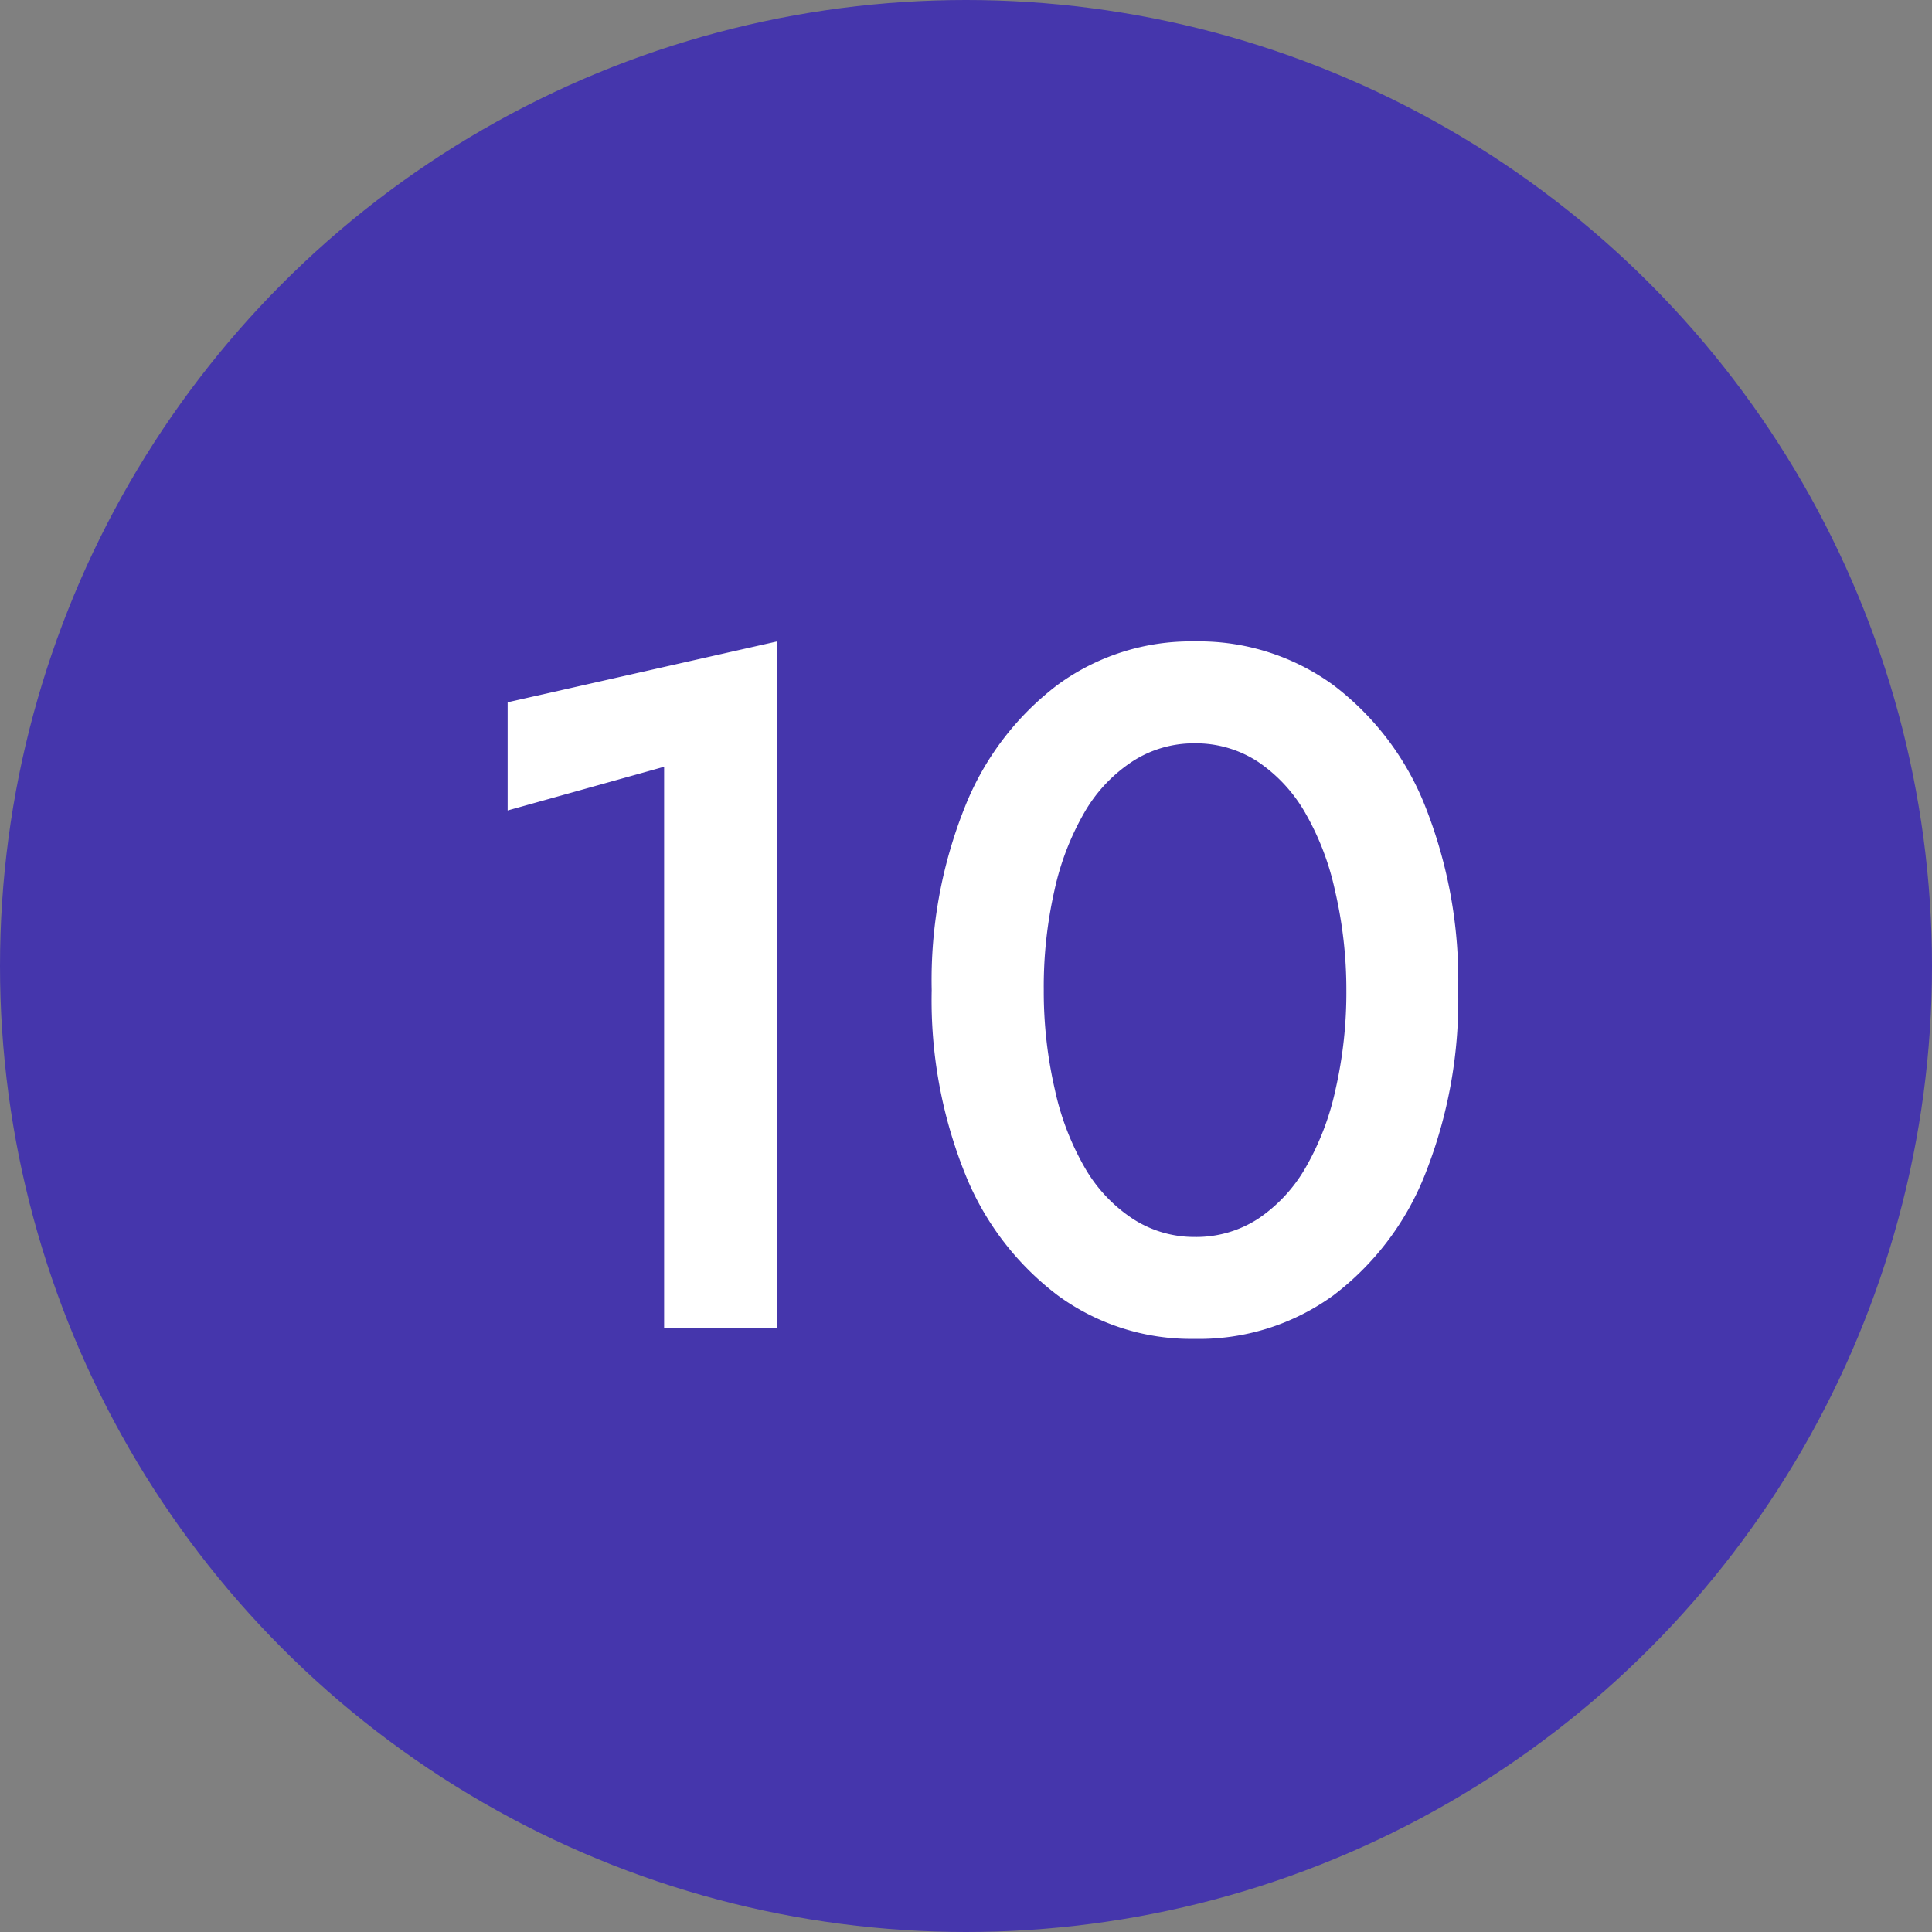 <svg id="img_num_10" xmlns="http://www.w3.org/2000/svg" width="32" height="32" viewBox="0 0 32 32">
  <rect x="0" y="0" width="32" height="32" fill="#808080" stroke="none"/>
  <circle id="楕円形_10" data-name="楕円形 10" cx="16" cy="16" r="16" fill="#4536ac"/>
  <path id="パス_717" data-name="パス 717" d="M-7.592-8.576-5-9.3V0h1.872V-11.376l-4.464,1.008ZM1.288-5.6a7.231,7.231,0,0,1,.176-1.648,4.47,4.47,0,0,1,.5-1.3,2.507,2.507,0,0,1,.792-.84,1.865,1.865,0,0,1,1.024-.3,1.882,1.882,0,0,1,1.048.3,2.541,2.541,0,0,1,.784.84,4.47,4.47,0,0,1,.5,1.3A7.231,7.231,0,0,1,6.3-5.6,7.231,7.231,0,0,1,6.12-3.952a4.47,4.47,0,0,1-.5,1.3,2.541,2.541,0,0,1-.784.84,1.882,1.882,0,0,1-1.048.3,1.865,1.865,0,0,1-1.024-.3,2.507,2.507,0,0,1-.792-.84,4.47,4.47,0,0,1-.5-1.3A7.231,7.231,0,0,1,1.288-5.6Zm-1.856,0A7.715,7.715,0,0,0-.016-2.56,4.716,4.716,0,0,0,1.52-.544a3.734,3.734,0,0,0,2.264.72,3.784,3.784,0,0,0,2.3-.72A4.661,4.661,0,0,0,7.608-2.56,7.815,7.815,0,0,0,8.152-5.6a7.815,7.815,0,0,0-.544-3.04A4.661,4.661,0,0,0,6.08-10.656a3.784,3.784,0,0,0-2.3-.72,3.734,3.734,0,0,0-2.264.72A4.716,4.716,0,0,0-.016-8.64,7.715,7.715,0,0,0-.568-5.6Z" transform="translate(16 22)" fill="#fff"/>
</svg>
